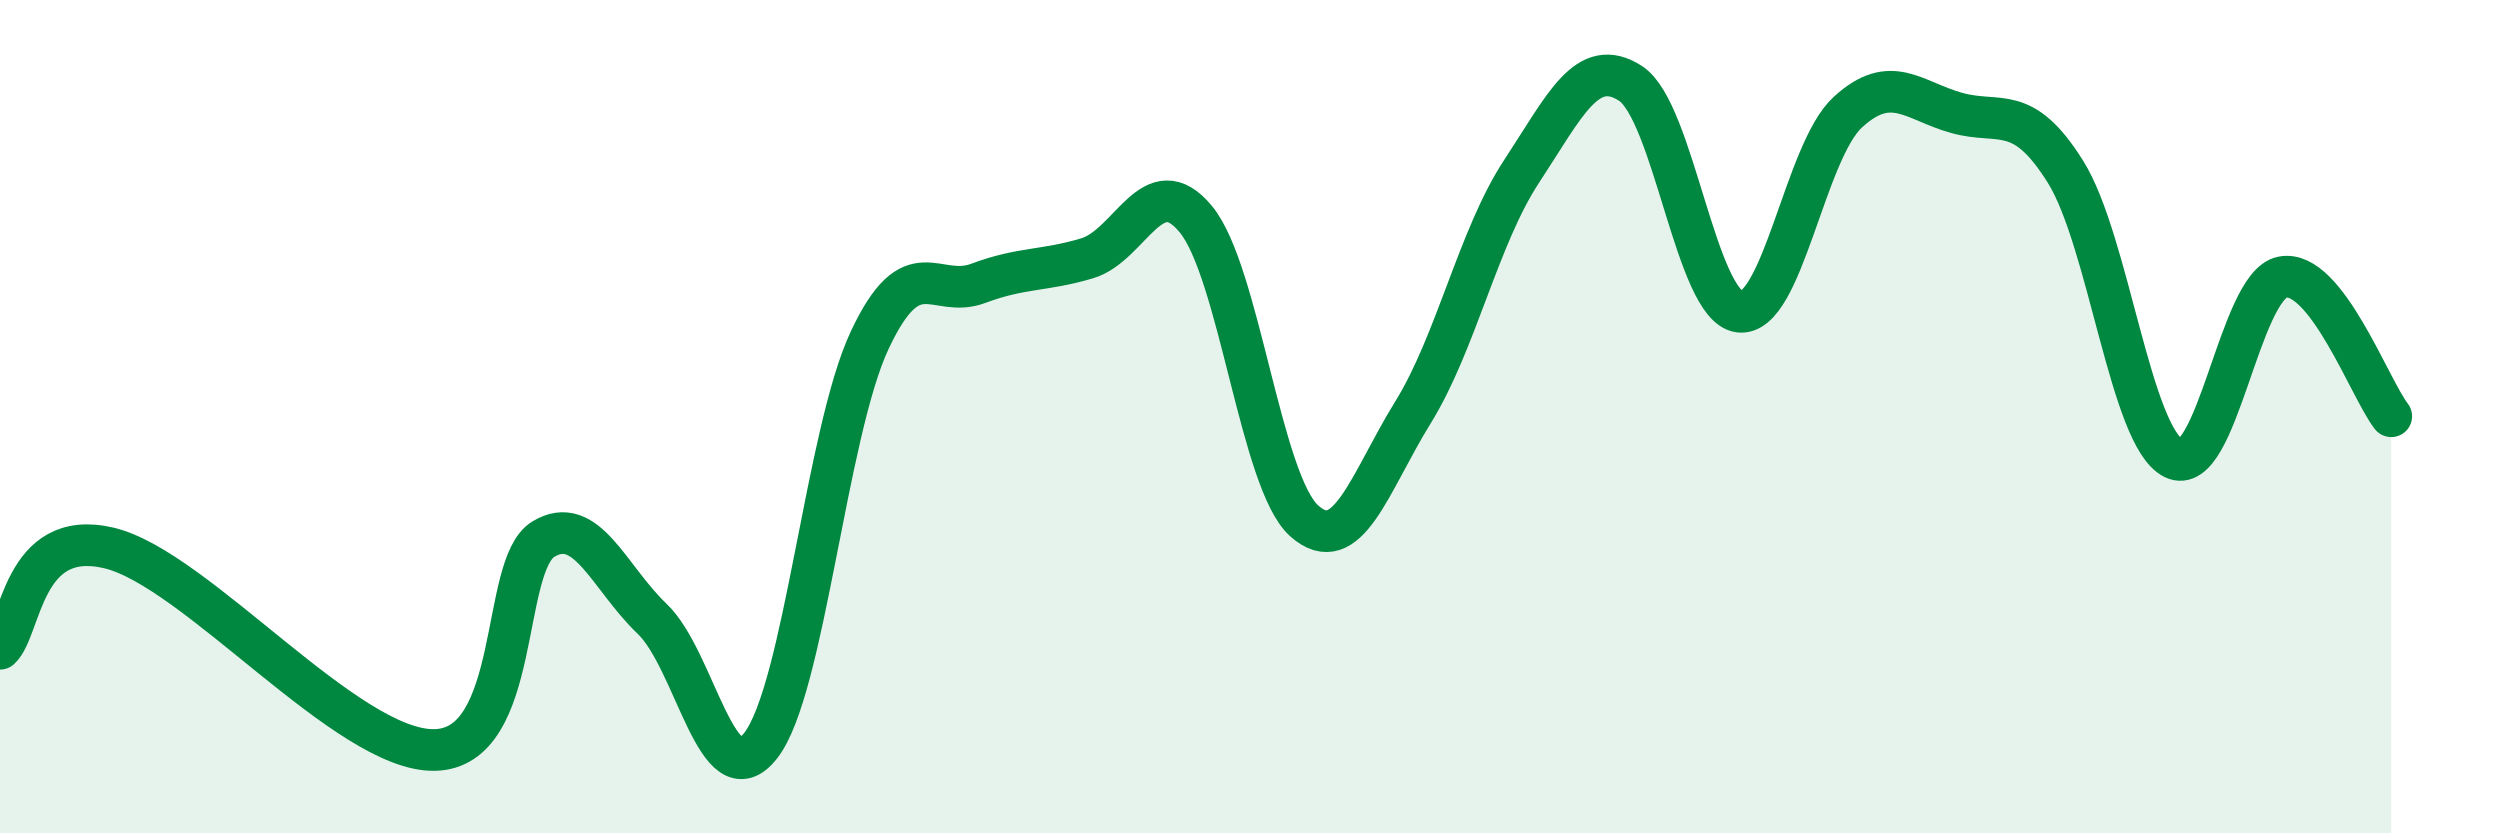 
    <svg width="60" height="20" viewBox="0 0 60 20" xmlns="http://www.w3.org/2000/svg">
      <path
        d="M 0,15.57 C 0.52,15.09 0.52,12.66 2.61,13.15 C 4.7,13.64 8.34,18.04 10.43,18 C 12.52,17.96 12,13.57 13.04,12.94 C 14.08,12.31 14.61,13.86 15.65,14.85 C 16.69,15.84 17.22,19.23 18.26,17.89 C 19.3,16.55 19.83,10.39 20.87,8.17 C 21.91,5.95 22.44,7.19 23.48,6.8 C 24.52,6.41 25.05,6.51 26.09,6.2 C 27.13,5.89 27.66,4 28.7,5.26 C 29.74,6.52 30.26,11.57 31.3,12.5 C 32.34,13.43 32.87,11.58 33.91,9.9 C 34.95,8.22 35.48,5.69 36.52,4.11 C 37.56,2.53 38.09,1.33 39.13,2 C 40.17,2.67 40.7,7.34 41.74,7.48 C 42.78,7.62 43.31,3.64 44.35,2.69 C 45.39,1.74 45.92,2.42 46.96,2.71 C 48,3 48.53,2.46 49.57,4.12 C 50.61,5.78 51.13,10.49 52.17,11 C 53.21,11.51 53.74,6.85 54.78,6.65 C 55.82,6.45 56.87,9.32 57.39,9.99L57.39 20L0 20Z"
        fill="#008740"
        opacity="0.1"
        stroke-linecap="round"
        stroke-linejoin="round"
      />
      <path
        d="M 0,15.57 C 0.52,15.09 0.52,12.66 2.61,13.15 C 4.7,13.64 8.34,18.04 10.43,18 C 12.52,17.96 12,13.57 13.04,12.94 C 14.08,12.31 14.61,13.86 15.65,14.85 C 16.69,15.84 17.22,19.23 18.26,17.89 C 19.3,16.55 19.83,10.39 20.87,8.17 C 21.91,5.95 22.44,7.19 23.48,6.8 C 24.52,6.41 25.05,6.51 26.09,6.2 C 27.13,5.89 27.66,4 28.7,5.26 C 29.74,6.52 30.26,11.57 31.3,12.5 C 32.34,13.43 32.87,11.58 33.91,9.9 C 34.95,8.22 35.48,5.69 36.52,4.11 C 37.56,2.53 38.09,1.33 39.13,2 C 40.17,2.67 40.7,7.34 41.74,7.48 C 42.78,7.62 43.31,3.64 44.35,2.69 C 45.39,1.74 45.92,2.42 46.96,2.71 C 48,3 48.53,2.46 49.57,4.12 C 50.61,5.78 51.13,10.49 52.17,11 C 53.21,11.51 53.74,6.85 54.78,6.65 C 55.82,6.45 56.87,9.32 57.39,9.99"
        stroke="#008740"
        stroke-width="1"
        fill="none"
        stroke-linecap="round"
        stroke-linejoin="round"
      />
    </svg>
  